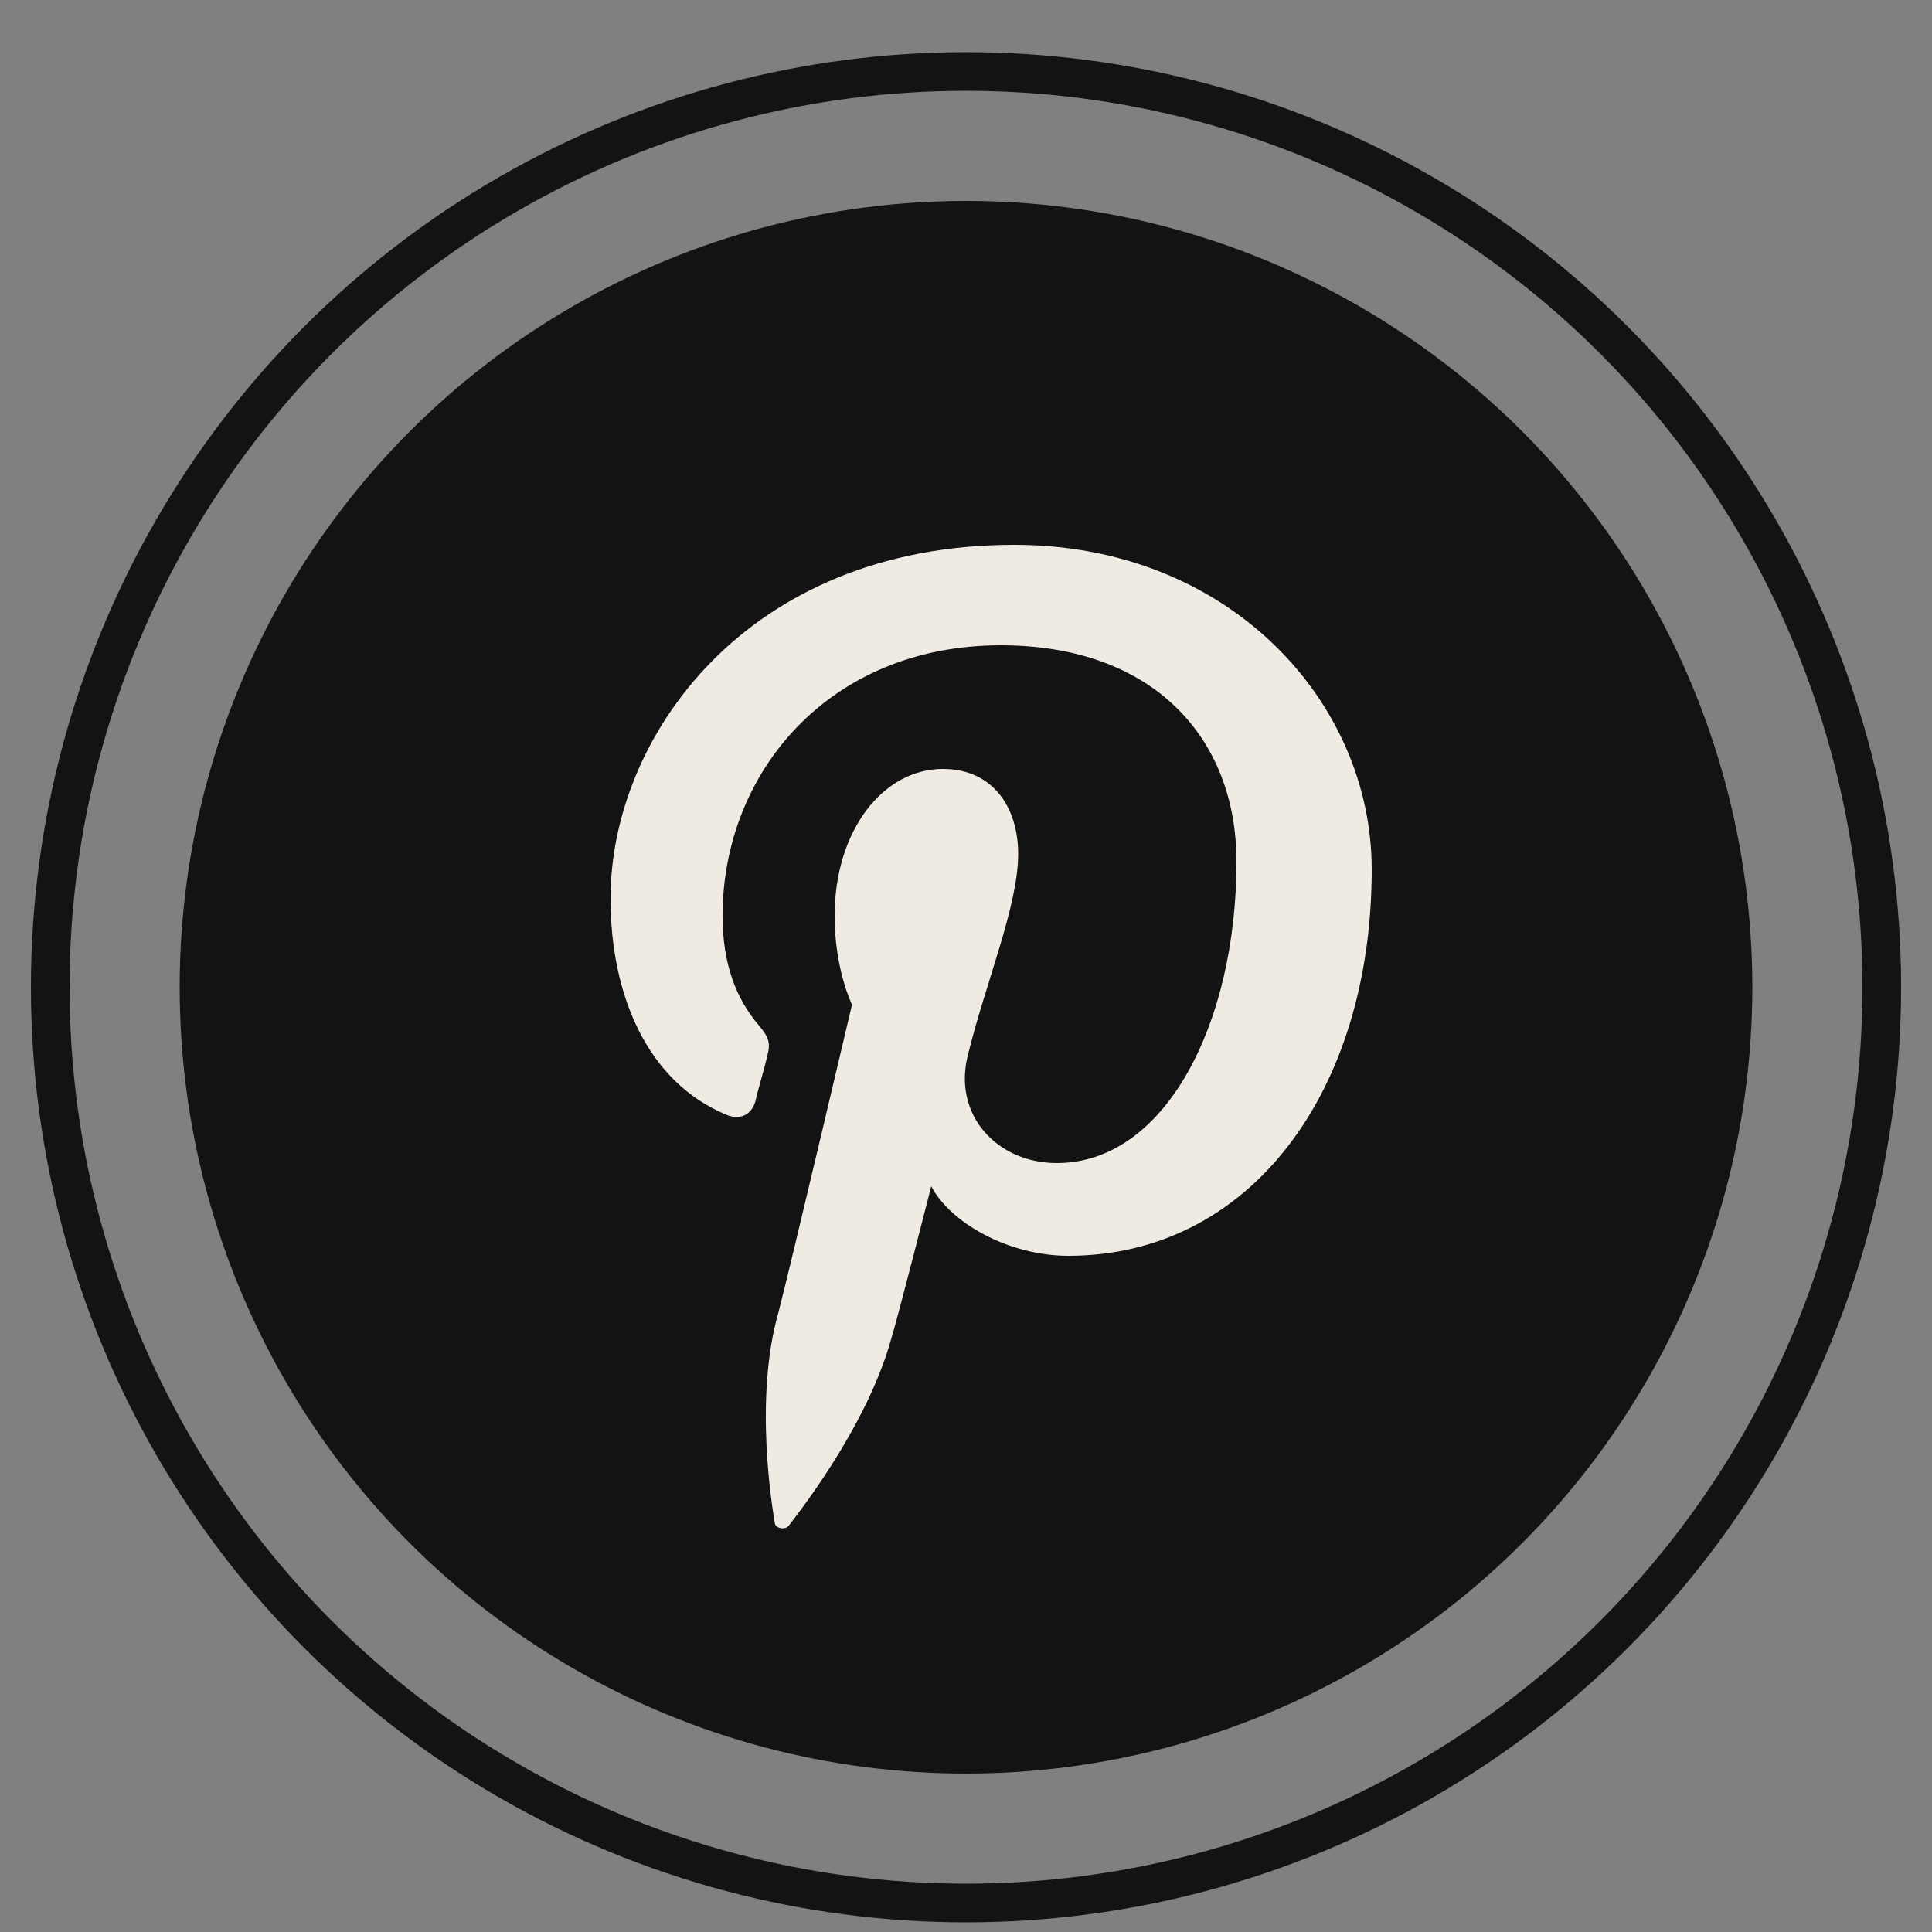 <?xml version="1.0" encoding="utf-8"?>
<!-- Generator: Adobe Illustrator 22.1.0, SVG Export Plug-In . SVG Version: 6.00 Build 0)  -->
<svg version="1.1" id="Layer_1" xmlns="http://www.w3.org/2000/svg" xmlns:xlink="http://www.w3.org/1999/xlink" x="0px" y="0px"
	 viewBox="0 0 100 100" style="enable-background:new 0 0 100 100;" xml:space="preserve">
<rect x="0" y="0" width="100" height="100" fill="#808080" stroke="none"/>
<style type="text/css">
	.st0{fill:none;stroke:#131313;stroke-width:2;stroke-miterlimit:10;}
	.st1{fill:#131313;}
	.st2{fill:#EFEBE3;}
</style>
<g>
	<g>
		<circle class="st0" cx="50" cy="51.1" r="47.4"/>
		<circle class="st1" cx="50" cy="51.1" r="40.7"/>
	</g>
	<path class="st2" d="M37.6,57.7c0.7,0.3,1.3,0,1.5-0.7c0.1-0.5,0.5-1.8,0.6-2.3c0.2-0.7,0.1-1-0.4-1.6c-1.2-1.4-1.9-3.2-1.9-5.7
		c0-7.4,5.5-14,14.4-14c7.9,0,12.2,4.8,12.2,11.2c0,8.4-3.7,15.6-9.3,15.6c-3.1,0-5.4-2.5-4.6-5.6c0.9-3.7,2.6-7.7,2.6-10.4
		c0-2.4-1.3-4.4-3.9-4.4c-3.1,0-5.6,3.2-5.6,7.6c0,2.8,0.9,4.6,0.9,4.6s-3.2,13.6-3.8,15.9C39,72.4,40,78.2,40.1,78.8
		c0,0.3,0.5,0.4,0.7,0.2c0.3-0.4,4-5,5.3-9.6c0.4-1.3,2.1-8,2.1-8c1,1.9,4,3.6,7.1,3.6C64.7,65,71,56.5,71,45
		c0-8.7-7.4-16.8-18.5-16.8c-13.9,0-20.9,10-20.9,18.3C31.6,51.5,33.5,56,37.6,57.7z"/>
</g>
</svg>
